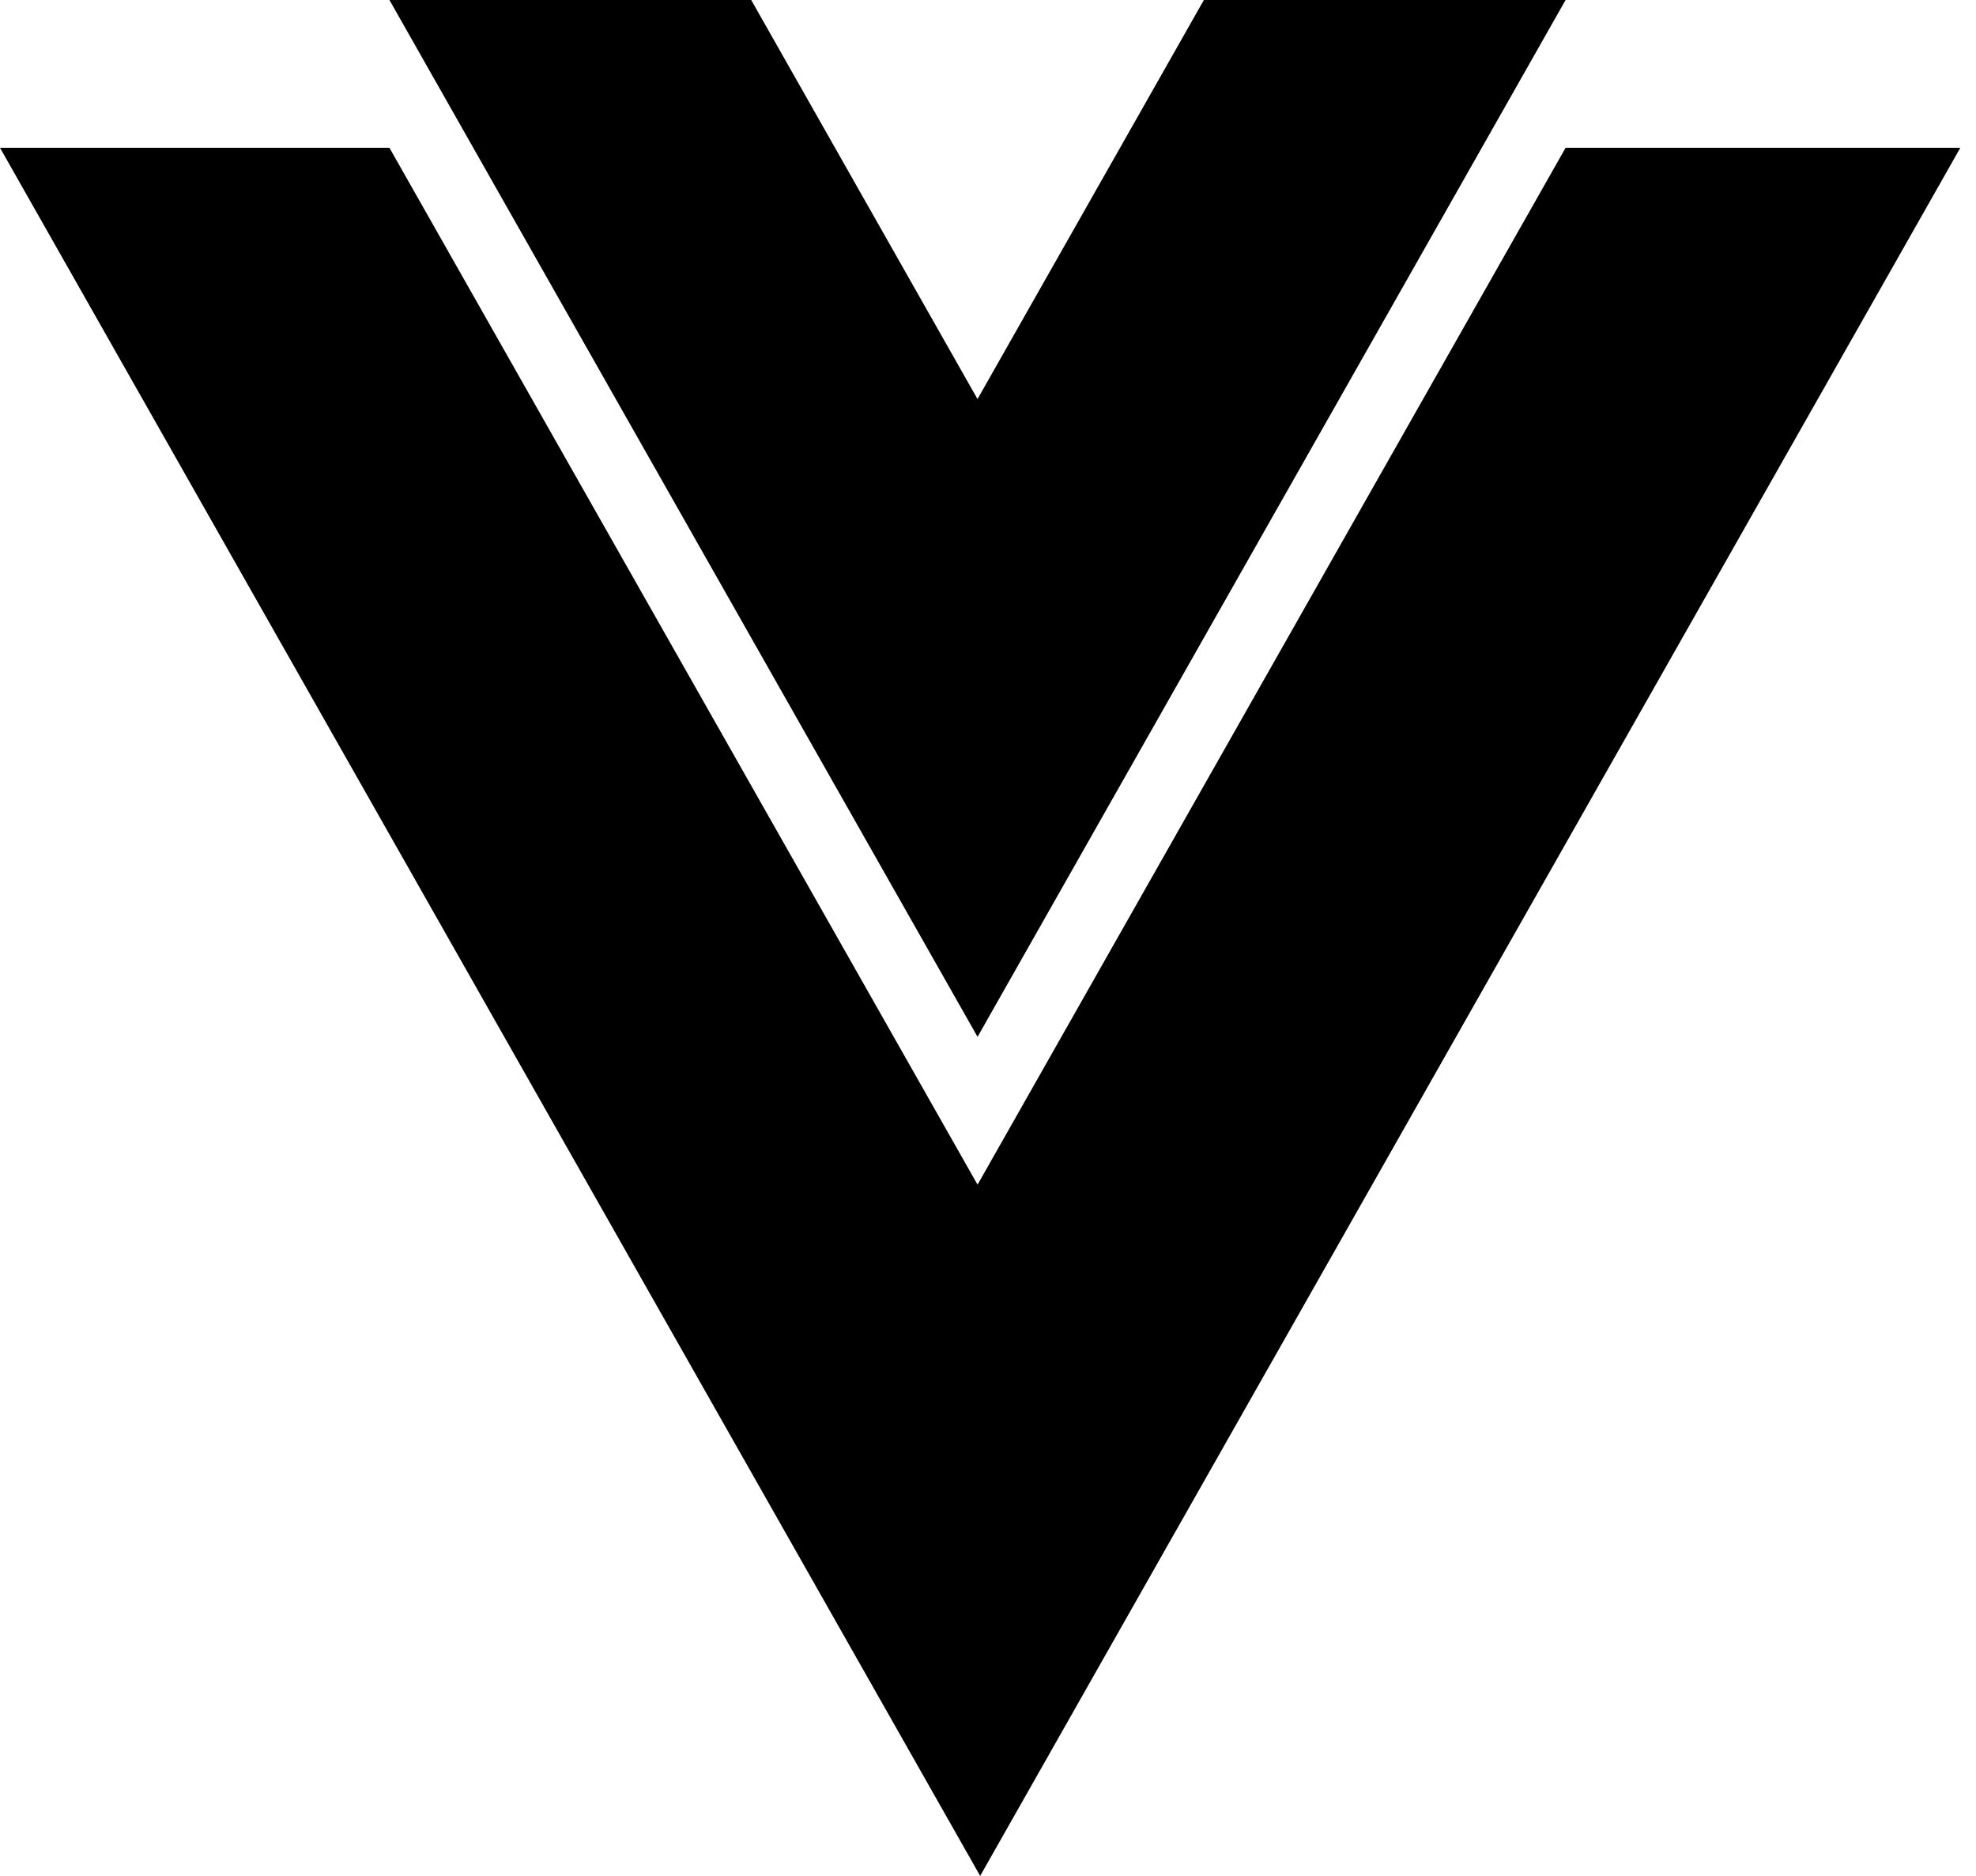 <svg xmlns="http://www.w3.org/2000/svg" width="59" height="56" fill="none" viewBox="0 0 59 56">
    <path fill="#000" fill-rule="evenodd" d="M46.747 4.412h11.785L29.266 56 0 4.412h11.628l17.56 30.953L46.746 4.412zm-24.318 0h.079l6.719 11.845-.04.069L22.43 4.412z" clip-rule="evenodd"/>
    <path fill="#000" fill-rule="evenodd" d="M35.946 0l-6.759 11.913L22.43 0H11.628l17.56 30.952L46.746 0h-10.8z" clip-rule="evenodd"/>
</svg>
